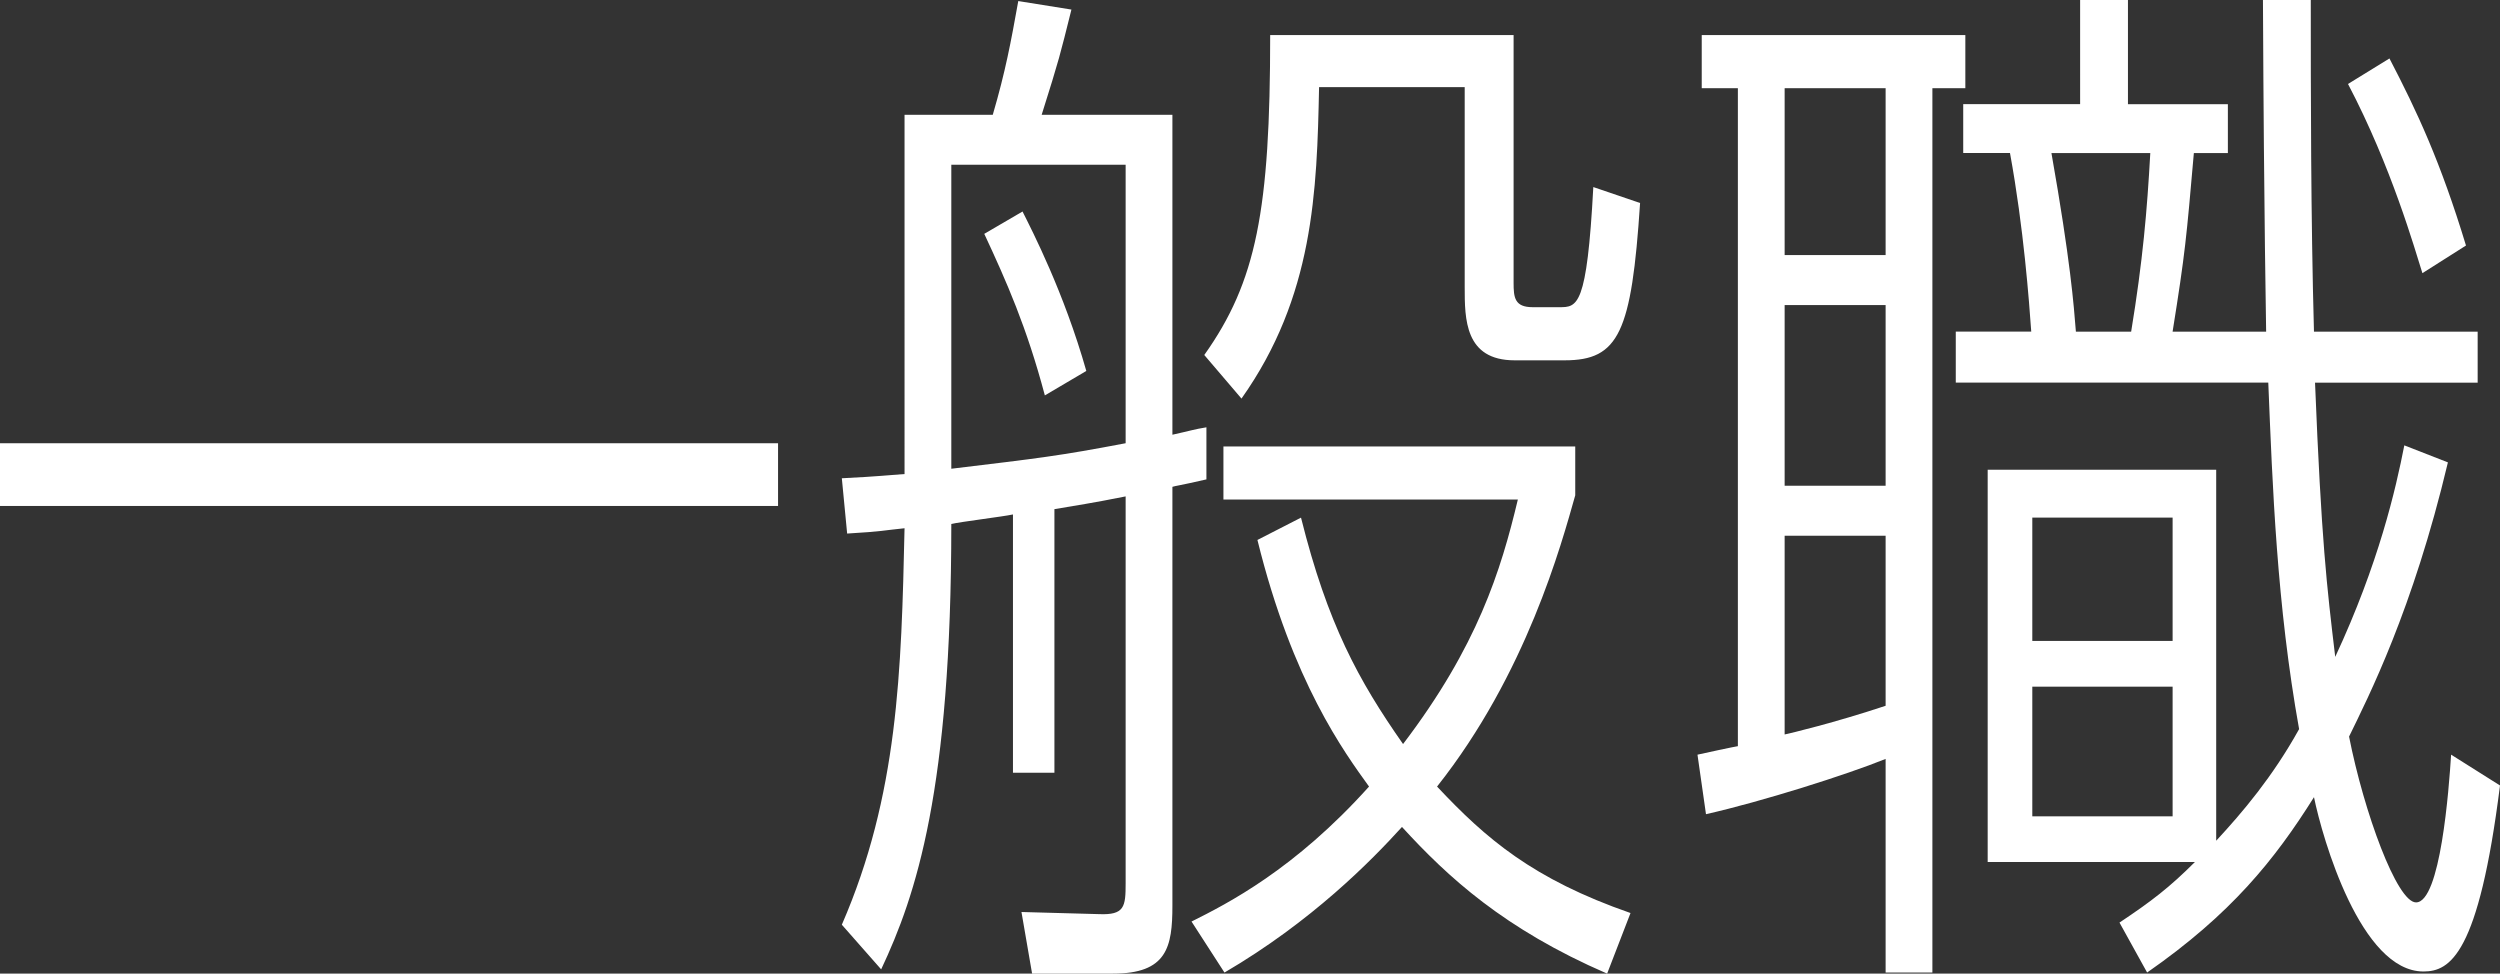 <?xml version="1.0" encoding="UTF-8"?><svg id="_レイヤー_2" xmlns="http://www.w3.org/2000/svg" viewBox="0 0 136.414 53.126"><rect x="0" y="0" width="136.414" height="53.126" fill="#333333" stroke="none"/><defs><style>.cls-1{fill:#fff;}</style></defs><g id="_レイヤー_1-2"><path class="cls-1" d="M42.455,24.186v3.422H0v-3.422h42.455Z"/><path class="cls-1" d="M57.535,42.165h-2.262v-14.094c-.522.116-2.9.405-3.364.521,0,14.5-1.914,20.242-3.828,24.302l-2.146-2.436c3.074-7.076,3.248-13.804,3.422-21.634-1.16.116-1.16.174-3.132.29l-.29-3.017c1.044-.058,1.276-.058,3.422-.231V6.264h4.814c.696-2.378.986-3.944,1.392-6.206l2.9.464c-.638,2.552-.638,2.61-1.624,5.742h7.134v17.457c1.044-.231,1.16-.29,1.856-.405v2.842c-1.508.348-1.682.348-1.856.406v22.851c0,2.263-.29,3.712-3.248,3.712h-4.408l-.58-3.363,4.234.116c1.392.058,1.45-.406,1.45-1.683v-21.111c-2.03.406-2.552.464-3.886.696v14.384ZM61.421,8.989h-9.512v16.588c4.814-.58,5.858-.696,9.512-1.392v-15.196ZM57.013,21.575c-.986-3.712-2.088-6.206-3.306-8.815l2.088-1.219c.522,1.044,2.262,4.408,3.48,8.7l-2.262,1.334ZM85.954,27.027c-.754,2.668-2.668,9.743-7.54,15.892,2.668,2.842,5.22,5.046,10.556,6.901l-1.276,3.306c-5.626-2.436-8.7-5.277-11.194-8.003-1.682,1.855-4.93,5.161-9.686,7.945l-1.798-2.784c1.972-.985,5.626-2.842,9.686-7.365-1.334-1.856-4.176-5.685-6.09-13.456l2.378-1.218c1.45,5.8,3.132,8.874,5.568,12.354,4.06-5.336,5.336-9.454,6.264-13.34h-16.065v-2.899h19.197v2.668ZM82.59,15.428c0,.812.058,1.334,1.044,1.334h1.45c.986,0,1.508,0,1.856-6.555l2.552.87c-.464,7.076-1.16,8.584-4.118,8.584h-2.726c-2.726,0-2.726-2.262-2.726-4.002V4.756h-7.946c-.116,5.684-.29,11.426-4.234,16.993l-2.03-2.378c2.842-4.002,3.596-7.888,3.596-17.457h13.282v13.514Z"/><path class="cls-1" d="M105.442,53.068h-2.552v-11.657c-2.146.869-6.728,2.319-9.802,3.016l-.464-3.248c.232-.058,2.146-.464,2.204-.464V4.813h-1.972V1.914h14.384v2.899h-1.798v48.255ZM97.38,4.813v9.105h5.51V4.813h-5.51ZM97.38,16.646v9.859h5.51v-9.859h-5.51ZM97.38,29.231v10.846c.29-.059,2.726-.639,5.51-1.566v-9.279h-5.51ZM133.572,25.229c-1.914,8.062-4.35,12.817-5.394,14.963.812,4.118,2.61,9.048,3.654,9.048,1.334,0,1.798-6.205,1.914-8.062l2.668,1.682c-1.16,9.222-2.726,10.15-4.176,10.15-3.422,0-5.51-7.25-5.974-9.512-2.146,3.422-4.524,6.38-9.105,9.569l-1.508-2.726c1.74-1.16,2.726-1.914,4.118-3.307h-11.31v-21.401h12.469v20.242c1.45-1.566,3.074-3.48,4.524-6.09-1.218-6.786-1.45-13.224-1.682-18.908h-17.052v-2.783h4.118c-.116-1.624-.406-5.626-1.16-9.744h-2.552v-2.668h6.379V0h2.61v5.684h5.452v2.668h-1.856c-.406,4.64-.464,5.394-1.16,9.744h5.104c0-.465-.116-5.685-.174-18.096h2.61c0,5.046,0,11.831.174,18.096h8.932v2.783h-8.874c.348,8.642.638,11.078,1.102,14.964,2.378-5.104,3.306-9.164,3.77-11.542l2.378.929ZM118.55,34.973v-6.728h-7.656v6.728h7.656ZM110.894,37.467v7.076h7.656v-7.076h-7.656ZM116.288,18.096c.638-3.887.87-6.612,1.044-9.744h-5.394c1.044,5.916,1.218,8.294,1.334,9.744h3.016ZM132.18,14.905c-.406-1.276-1.682-5.8-4.06-10.323l2.262-1.393c1.508,2.9,2.784,5.626,4.176,10.208l-2.378,1.508Z"/></g></svg>